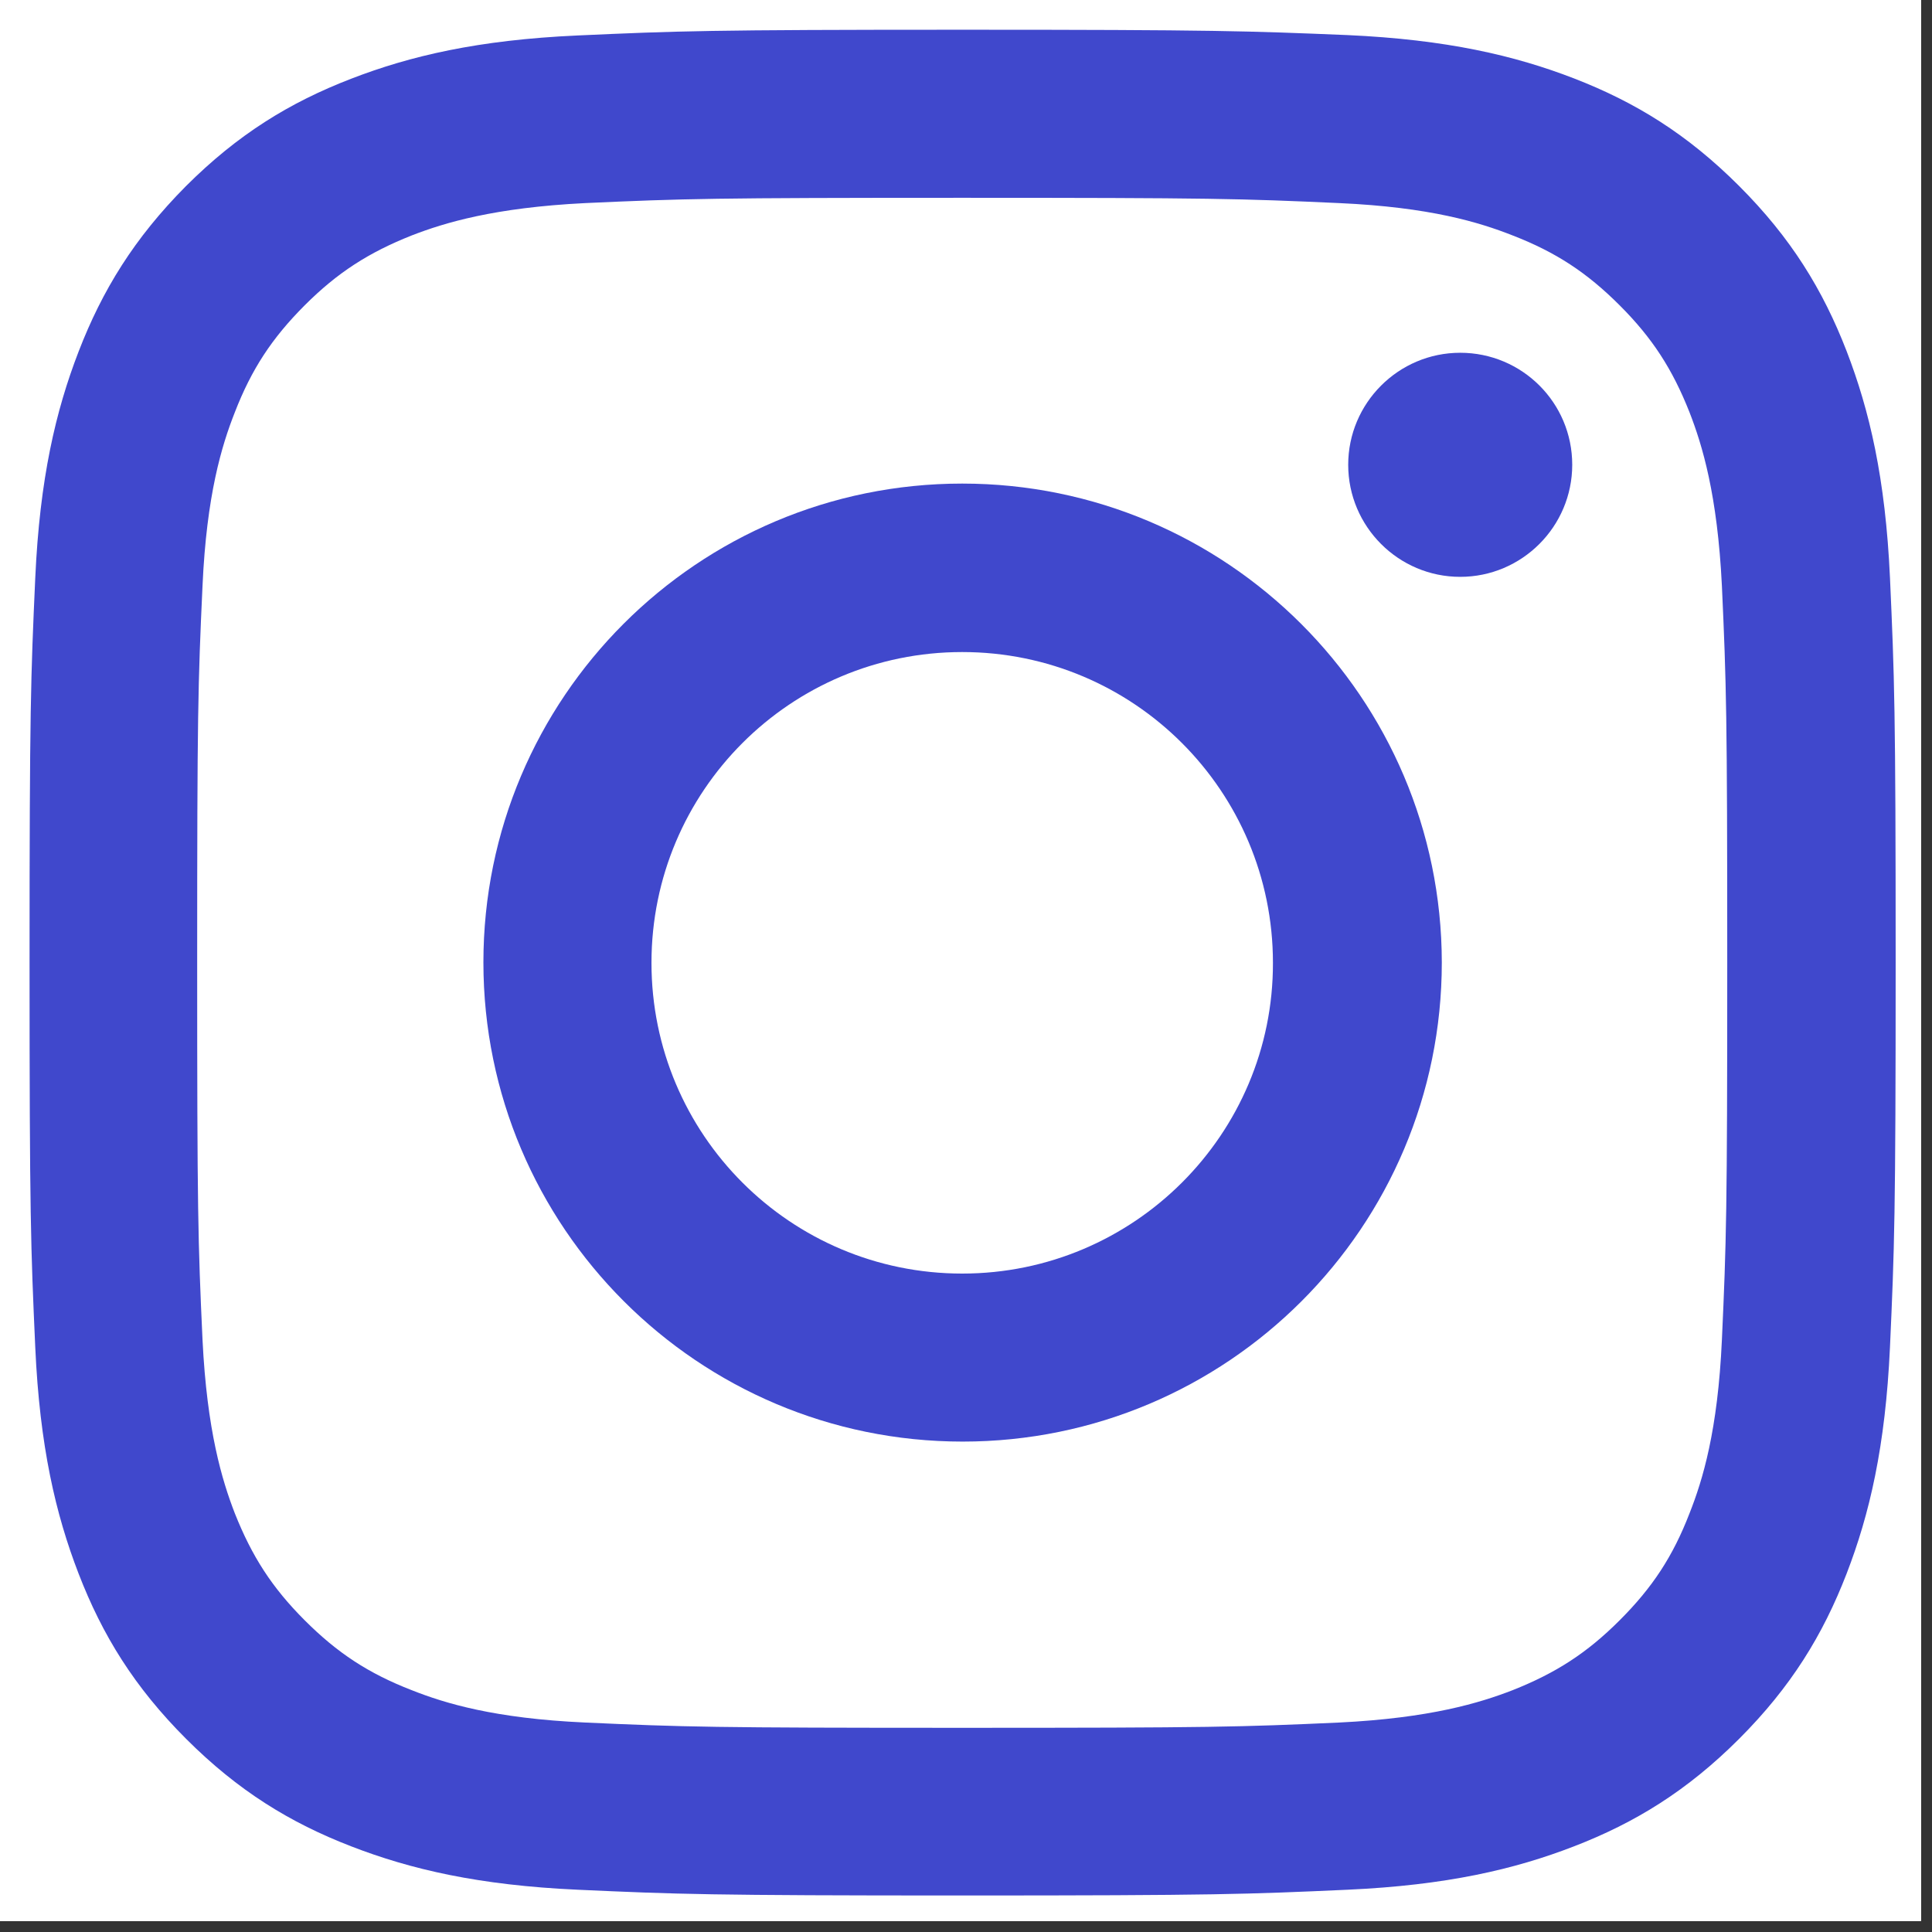 <svg xmlns="http://www.w3.org/2000/svg" xmlns:xlink="http://www.w3.org/1999/xlink" width="175" viewBox="0 0 131.25 131.25" height="175" preserveAspectRatio="xMidYMid meet"><rect x="0" y="0" width="131.25" height="131.25" fill="#333333" stroke="none"/><defs><clipPath id="id1"><path d="M 0 0 L 130.504 0 L 130.504 130.504 L 0 130.504 Z M 0 0 " clip-rule="nonzero"></path></clipPath><clipPath id="id2"><path d="M 2.008 2.008 L 128.781 2.008 L 128.781 128.781 L 2.008 128.781 Z M 2.008 2.008 " clip-rule="nonzero"></path></clipPath></defs><g clip-path="url(#id1)"><path fill="#ffffff" d="M 0 0 L 130.504 0 L 130.504 130.504 L 0 130.504 Z M 0 0 " fill-opacity="1" fill-rule="nonzero"></path><path fill="#ffffff" d="M 0 0 L 130.504 0 L 130.504 130.504 L 0 130.504 Z M 0 0 " fill-opacity="1" fill-rule="nonzero"></path></g><g clip-path="url(#id2)"><path fill="#4048cc" d="M 65.367 13.438 C 82.281 13.438 84.281 13.492 90.977 13.797 C 97.145 14.074 100.504 15.105 102.754 15.992 C 105.699 17.133 107.809 18.52 110.031 20.742 C 112.254 22.965 113.617 25.074 114.781 28.02 C 115.645 30.242 116.672 33.602 116.977 39.797 C 117.281 46.492 117.34 48.492 117.34 65.41 C 117.34 82.324 117.281 84.324 116.977 91.02 C 116.699 97.184 115.672 100.547 114.781 102.797 C 113.645 105.742 112.254 107.852 110.031 110.074 C 107.809 112.297 105.699 113.656 102.754 114.824 C 100.531 115.684 97.172 116.715 90.977 117.02 C 84.281 117.324 82.281 117.379 65.367 117.379 C 48.449 117.379 46.449 117.324 39.758 117.02 C 33.59 116.742 30.227 115.715 27.977 114.824 C 25.035 113.684 22.922 112.297 20.699 110.074 C 18.48 107.852 17.117 105.742 15.949 102.797 C 15.09 100.574 14.062 97.215 13.758 91.02 C 13.449 84.324 13.395 82.324 13.395 65.41 C 13.395 48.492 13.449 46.492 13.758 39.797 C 14.035 33.633 15.062 30.27 15.949 28.02 C 17.09 25.074 18.48 22.965 20.699 20.742 C 22.922 18.52 25.035 17.16 27.977 15.992 C 30.199 15.133 33.562 14.105 39.758 13.797 C 46.449 13.492 48.449 13.438 65.367 13.438 M 65.367 2.02 C 48.145 2.02 46.004 2.105 39.227 2.41 C 32.477 2.715 27.867 3.797 23.84 5.355 C 19.672 6.965 16.145 9.133 12.617 12.66 C 9.117 16.188 6.949 19.715 5.34 23.883 C 3.785 27.91 2.699 32.52 2.395 39.27 C 2.09 46.02 2.008 48.188 2.008 65.379 C 2.008 82.602 2.09 84.742 2.395 91.52 C 2.699 98.27 3.785 102.879 5.34 106.906 C 6.949 111.074 9.117 114.602 12.645 118.129 C 16.172 121.656 19.699 123.824 23.867 125.434 C 27.895 126.992 32.508 128.074 39.258 128.379 C 46.004 128.684 48.172 128.77 65.395 128.77 C 82.617 128.77 84.754 128.684 91.531 128.379 C 98.281 128.074 102.895 126.992 106.922 125.434 C 111.09 123.824 114.617 121.656 118.145 118.129 C 121.672 114.602 123.836 111.074 125.449 106.906 C 127.004 102.879 128.086 98.27 128.395 91.52 C 128.699 84.77 128.781 82.602 128.781 65.379 C 128.781 48.16 128.699 46.02 128.395 39.242 C 128.086 32.492 127.004 27.883 125.449 23.852 C 123.836 19.688 121.672 16.16 118.145 12.633 C 114.617 9.105 111.09 6.938 106.922 5.324 C 102.895 3.77 98.281 2.688 91.531 2.383 C 84.754 2.105 82.59 2.02 65.367 2.02 " fill-opacity="1" fill-rule="nonzero"></path></g><path fill="#4048cc" d="M 65.367 32.852 C 47.395 32.852 32.84 47.41 32.84 65.379 C 32.84 83.352 47.422 97.934 65.395 97.934 C 83.367 97.934 97.949 83.379 97.949 65.379 C 97.922 47.41 83.34 32.852 65.367 32.852 M 65.367 86.52 C 53.699 86.52 44.258 77.074 44.258 65.41 C 44.258 53.742 53.699 44.297 65.367 44.297 C 77.031 44.297 86.477 53.742 86.477 65.41 C 86.504 77.047 77.031 86.52 65.367 86.52 " fill-opacity="1" fill-rule="nonzero"></path><path fill="#4048cc" d="M 106.809 31.574 C 106.809 35.77 103.395 39.188 99.199 39.188 C 95.004 39.188 91.59 35.77 91.59 31.574 C 91.59 27.383 95.004 23.965 99.199 23.965 C 103.395 23.965 106.809 27.352 106.809 31.574 " fill-opacity="1" fill-rule="nonzero"></path></svg>